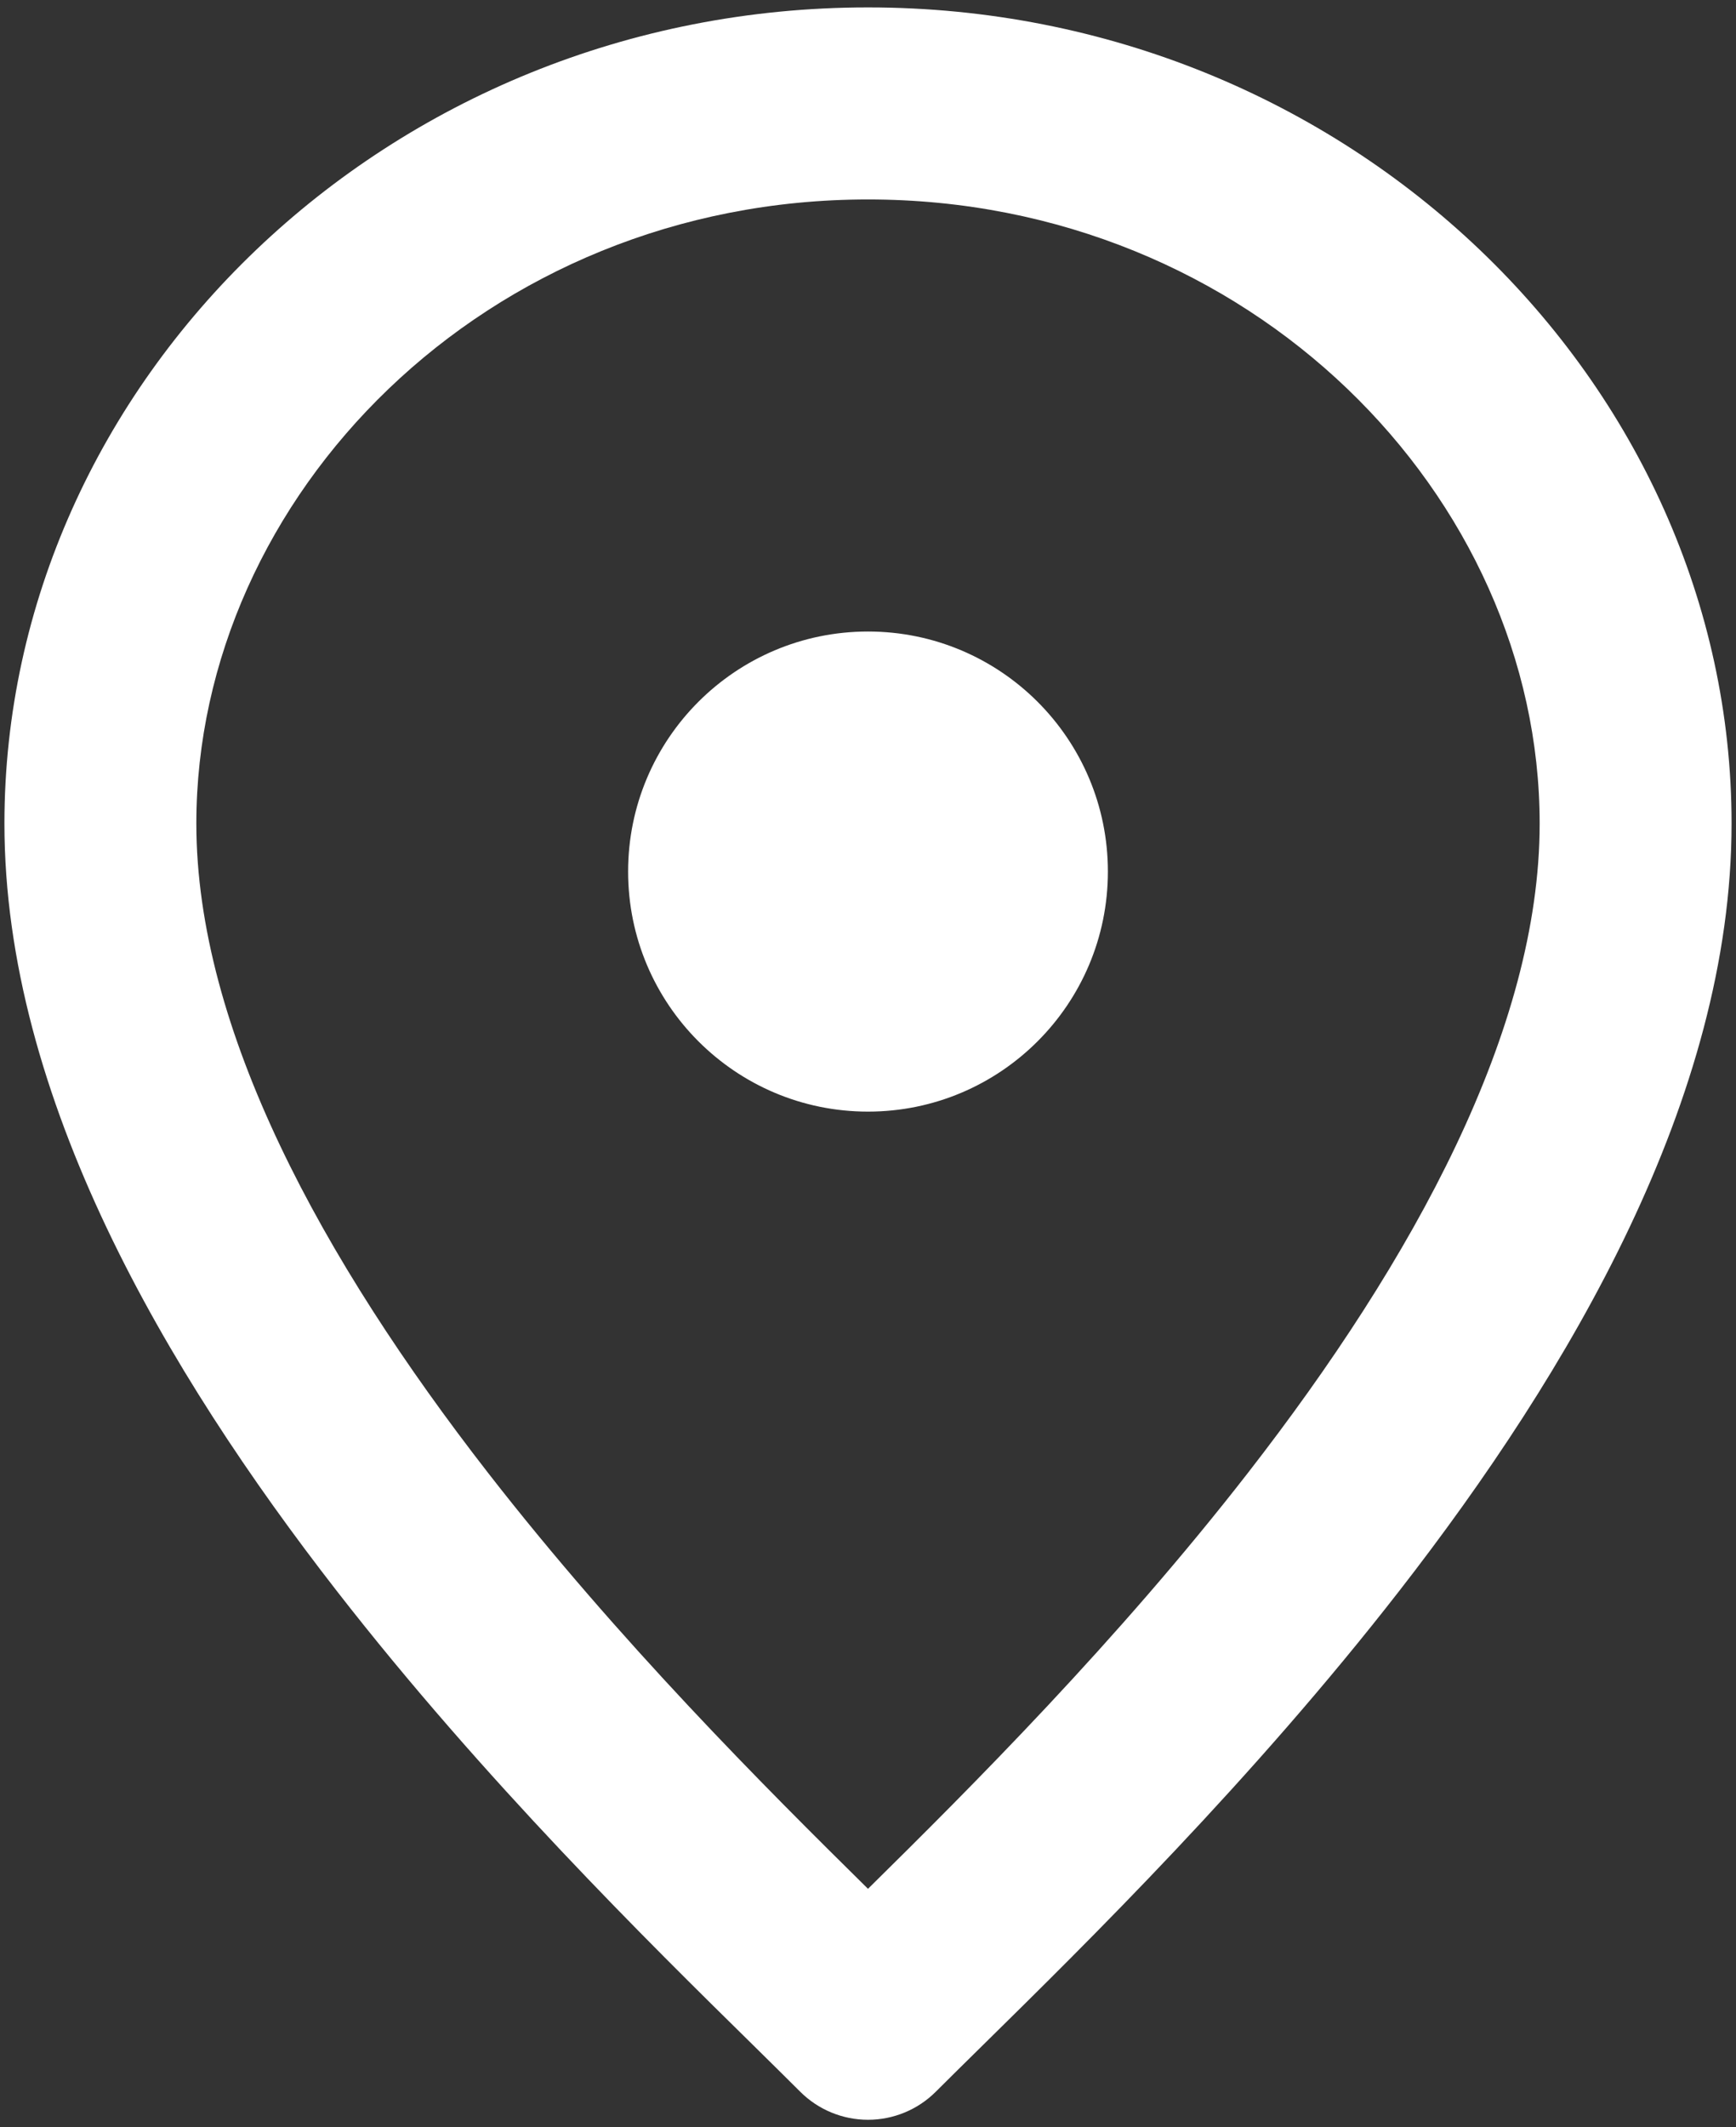 <svg width="49" height="60" viewBox="0 0 49 60" fill="none" xmlns="http://www.w3.org/2000/svg">
<rect x="0" y="0" width="49" height="60" fill="#333333" stroke="none"/>
<path fill-rule="evenodd" clip-rule="evenodd" d="M5.542 23.23C5.542 14.004 13.694 5.626 24.5 5.626C35.306 5.626 43.458 14.004 43.458 23.23C43.458 29.039 39.904 35.527 35.227 41.541C31.53 46.294 27.418 50.402 24.5 53.277C21.582 50.402 17.47 46.294 13.773 41.541C9.096 35.527 5.542 29.039 5.542 23.23ZM24.5 0.209C10.931 0.209 0.125 10.789 0.125 23.23C0.125 30.962 4.696 38.693 9.498 44.866C13.653 50.209 18.323 54.802 21.243 57.672C21.746 58.168 22.197 58.611 22.585 58.999C23.093 59.507 23.782 59.792 24.5 59.792C25.218 59.792 25.907 59.507 26.415 58.999C26.803 58.611 27.254 58.168 27.757 57.673C30.676 54.802 35.347 50.209 39.502 44.866C44.304 38.693 48.875 30.962 48.875 23.23C48.875 10.789 38.069 0.209 24.5 0.209ZM24.5 31.355C28.239 31.355 31.271 28.323 31.271 24.584C31.271 20.845 28.239 17.813 24.5 17.813C20.761 17.813 17.729 20.845 17.729 24.584C17.729 28.323 20.761 31.355 24.5 31.355Z" fill="white"/>
</svg>
